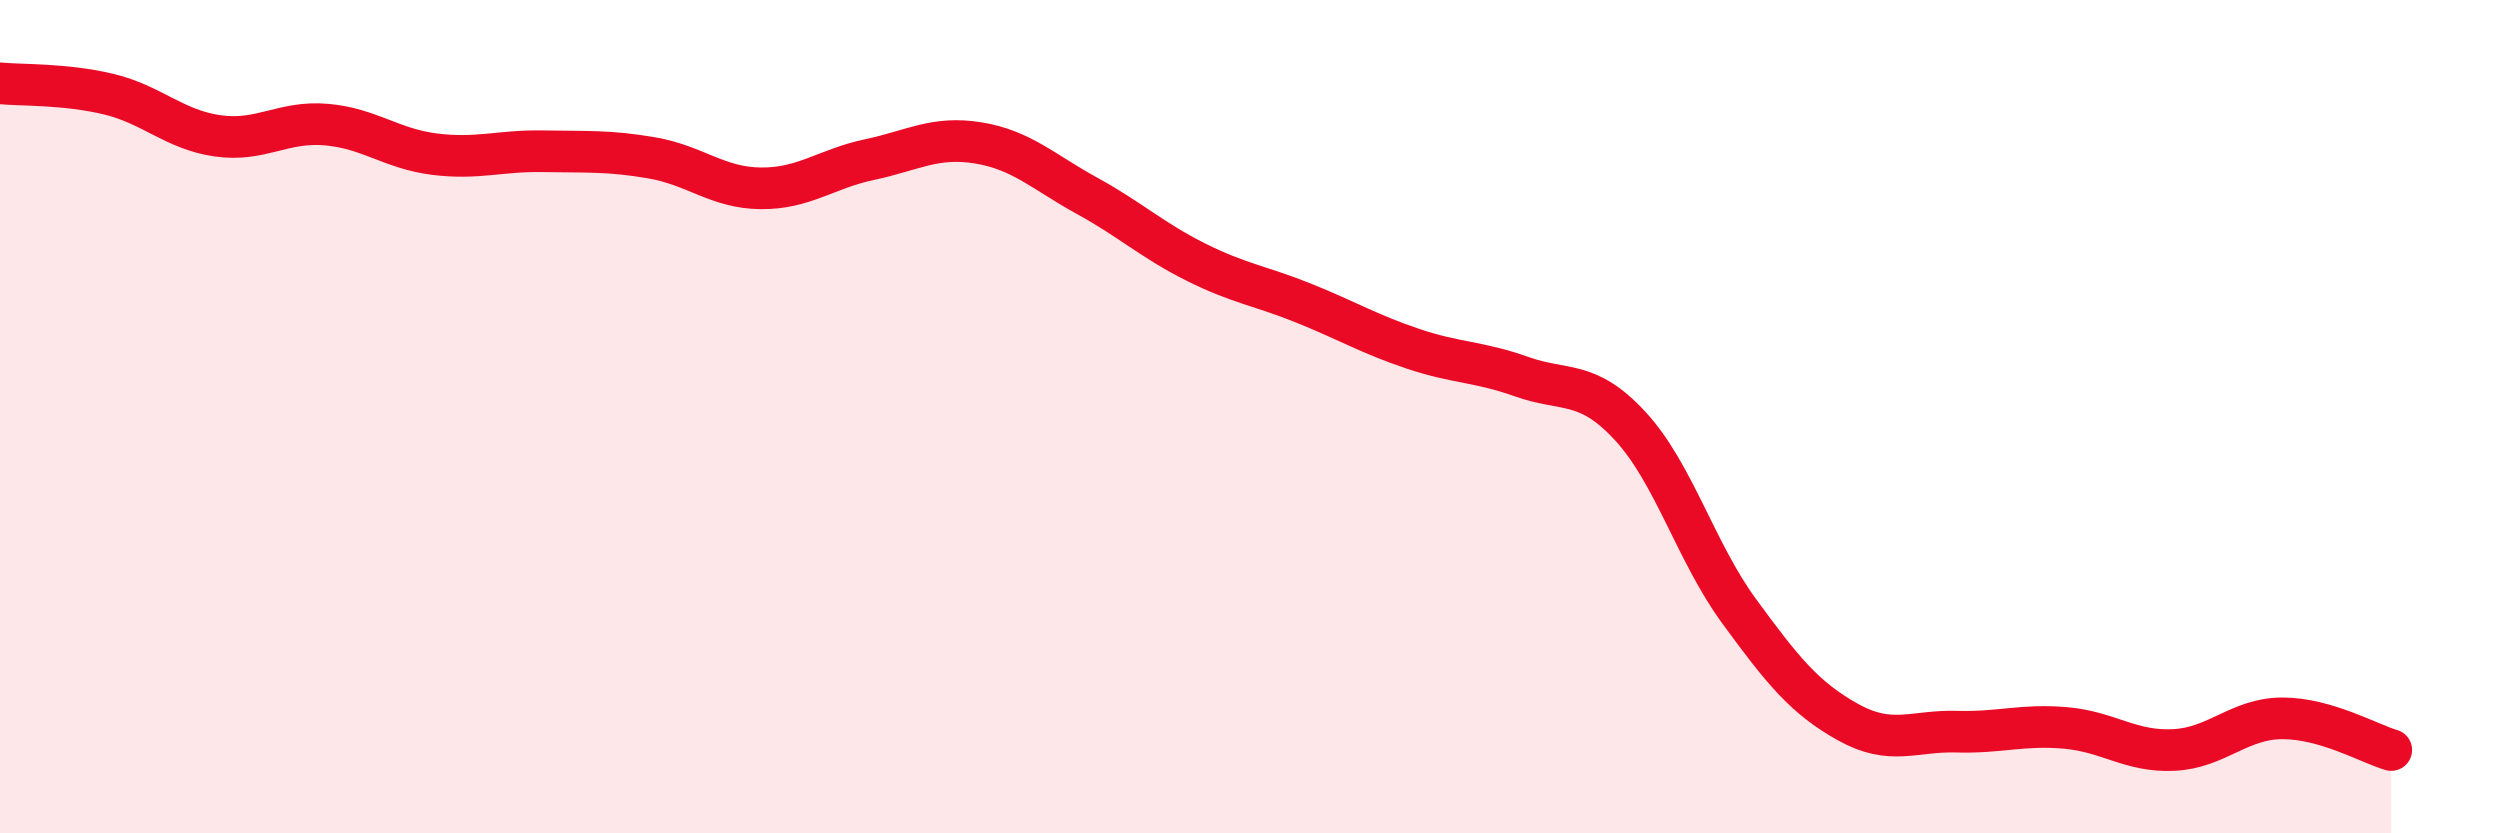 
    <svg width="60" height="20" viewBox="0 0 60 20" xmlns="http://www.w3.org/2000/svg">
      <path
        d="M 0,2 C 0.52,2.05 1.57,2.01 2.61,2.26 C 3.65,2.51 4.18,3.11 5.22,3.26 C 6.26,3.41 6.79,2.9 7.83,2.99 C 8.87,3.08 9.39,3.57 10.43,3.7 C 11.47,3.83 12,3.61 13.04,3.63 C 14.08,3.65 14.61,3.61 15.65,3.79 C 16.69,3.97 17.22,4.51 18.26,4.52 C 19.3,4.53 19.83,4.05 20.87,3.83 C 21.91,3.61 22.44,3.26 23.48,3.43 C 24.52,3.6 25.05,4.13 26.09,4.7 C 27.13,5.27 27.66,5.77 28.7,6.29 C 29.74,6.81 30.26,6.86 31.3,7.28 C 32.34,7.7 32.87,8.02 33.91,8.37 C 34.95,8.72 35.48,8.67 36.52,9.04 C 37.56,9.41 38.09,9.1 39.13,10.23 C 40.17,11.36 40.7,13.25 41.74,14.67 C 42.78,16.09 43.31,16.75 44.35,17.33 C 45.39,17.91 45.92,17.53 46.96,17.56 C 48,17.59 48.53,17.38 49.57,17.47 C 50.61,17.56 51.13,18.05 52.17,18 C 53.21,17.95 53.74,17.24 54.78,17.24 C 55.82,17.24 56.87,17.85 57.39,18L57.39 20L0 20Z"
        fill="#EB0A25"
        opacity="0.1"
        stroke-linecap="round"
        stroke-linejoin="round"
      />
      <path
        d="M 0,2 C 0.52,2.05 1.57,2.01 2.61,2.26 C 3.65,2.51 4.18,3.11 5.22,3.26 C 6.26,3.41 6.79,2.9 7.83,2.99 C 8.87,3.08 9.39,3.57 10.43,3.7 C 11.47,3.83 12,3.61 13.04,3.63 C 14.08,3.65 14.61,3.61 15.65,3.79 C 16.69,3.97 17.22,4.51 18.26,4.52 C 19.3,4.53 19.83,4.05 20.87,3.83 C 21.91,3.61 22.44,3.26 23.48,3.43 C 24.52,3.6 25.05,4.13 26.09,4.7 C 27.13,5.27 27.66,5.77 28.7,6.29 C 29.74,6.81 30.26,6.86 31.3,7.28 C 32.34,7.7 32.87,8.02 33.91,8.37 C 34.95,8.72 35.48,8.67 36.52,9.04 C 37.56,9.41 38.09,9.1 39.13,10.23 C 40.17,11.36 40.7,13.25 41.74,14.67 C 42.78,16.09 43.31,16.75 44.35,17.33 C 45.39,17.91 45.92,17.53 46.96,17.56 C 48,17.59 48.53,17.38 49.57,17.47 C 50.61,17.56 51.13,18.05 52.17,18 C 53.21,17.95 53.74,17.24 54.78,17.24 C 55.82,17.24 56.87,17.85 57.39,18"
        stroke="#EB0A25"
        stroke-width="1"
        fill="none"
        stroke-linecap="round"
        stroke-linejoin="round"
      />
    </svg>
  